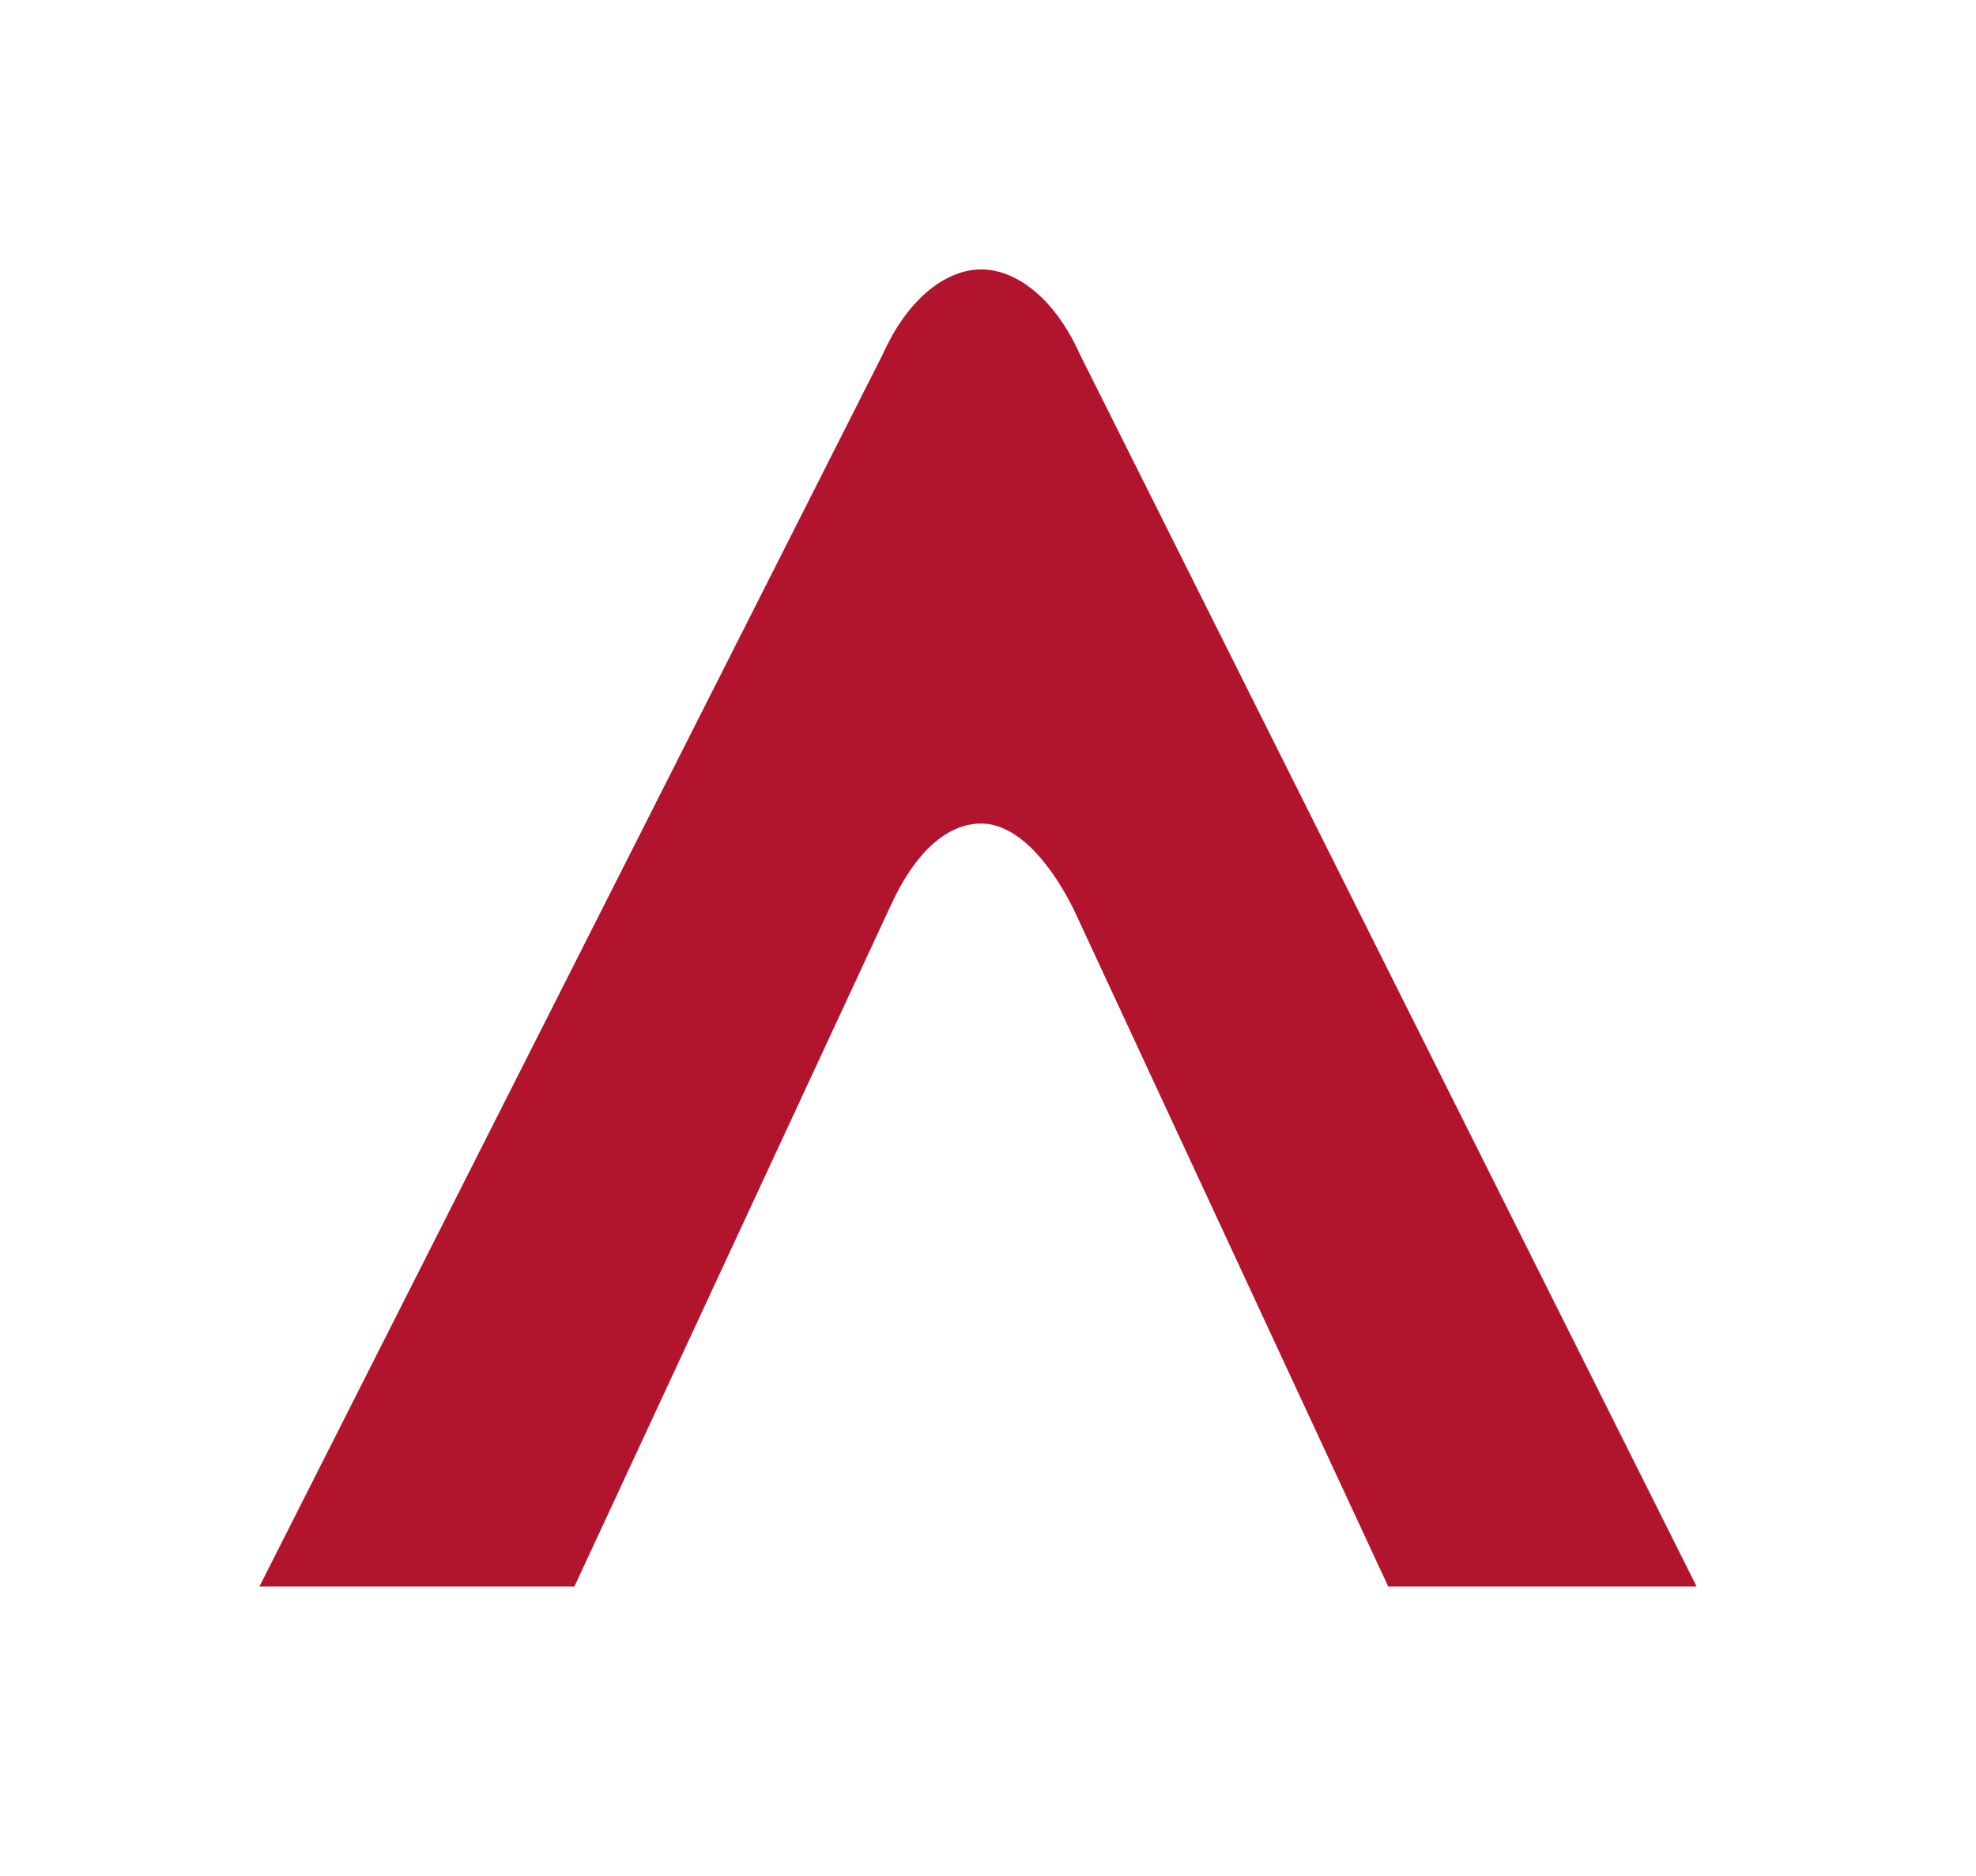 <svg xmlns="http://www.w3.org/2000/svg" xmlns:xlink="http://www.w3.org/1999/xlink" width="99" height="94" viewBox="0 0 99 94">
  <defs>
    <style>
      .cls-1 {
        fill: #b2142d;
        fill-rule: evenodd;
        filter: url(#filter);
      }
    </style>
    <filter id="filter" x="2140" y="1274" width="99" height="94" filterUnits="userSpaceOnUse">
      <feOffset result="offset" dy="8" in="SourceAlpha"/>
      <feGaussianBlur result="blur" stdDeviation="3.742"/>
      <feFlood result="flood" flood-opacity="0.48"/>
      <feComposite result="composite" operator="in" in2="blur"/>
      <feBlend result="blend" in="SourceGraphic"/>
    </filter>
  </defs>
  <path id="backtop.svg" class="cls-1" d="M2193.77,1311.52l15.78,33.98H2225l-30.9-61.75c-1.32-2.94-3.29-4.25-4.94-4.25s-3.61,1.31-4.93,4.25L2153,1345.5h15.78l15.78-33.98c1.32-2.94,2.96-4.25,4.6-4.25s3.29,1.64,4.61,4.25" transform="translate(-2140 -1274)"/>
</svg>
